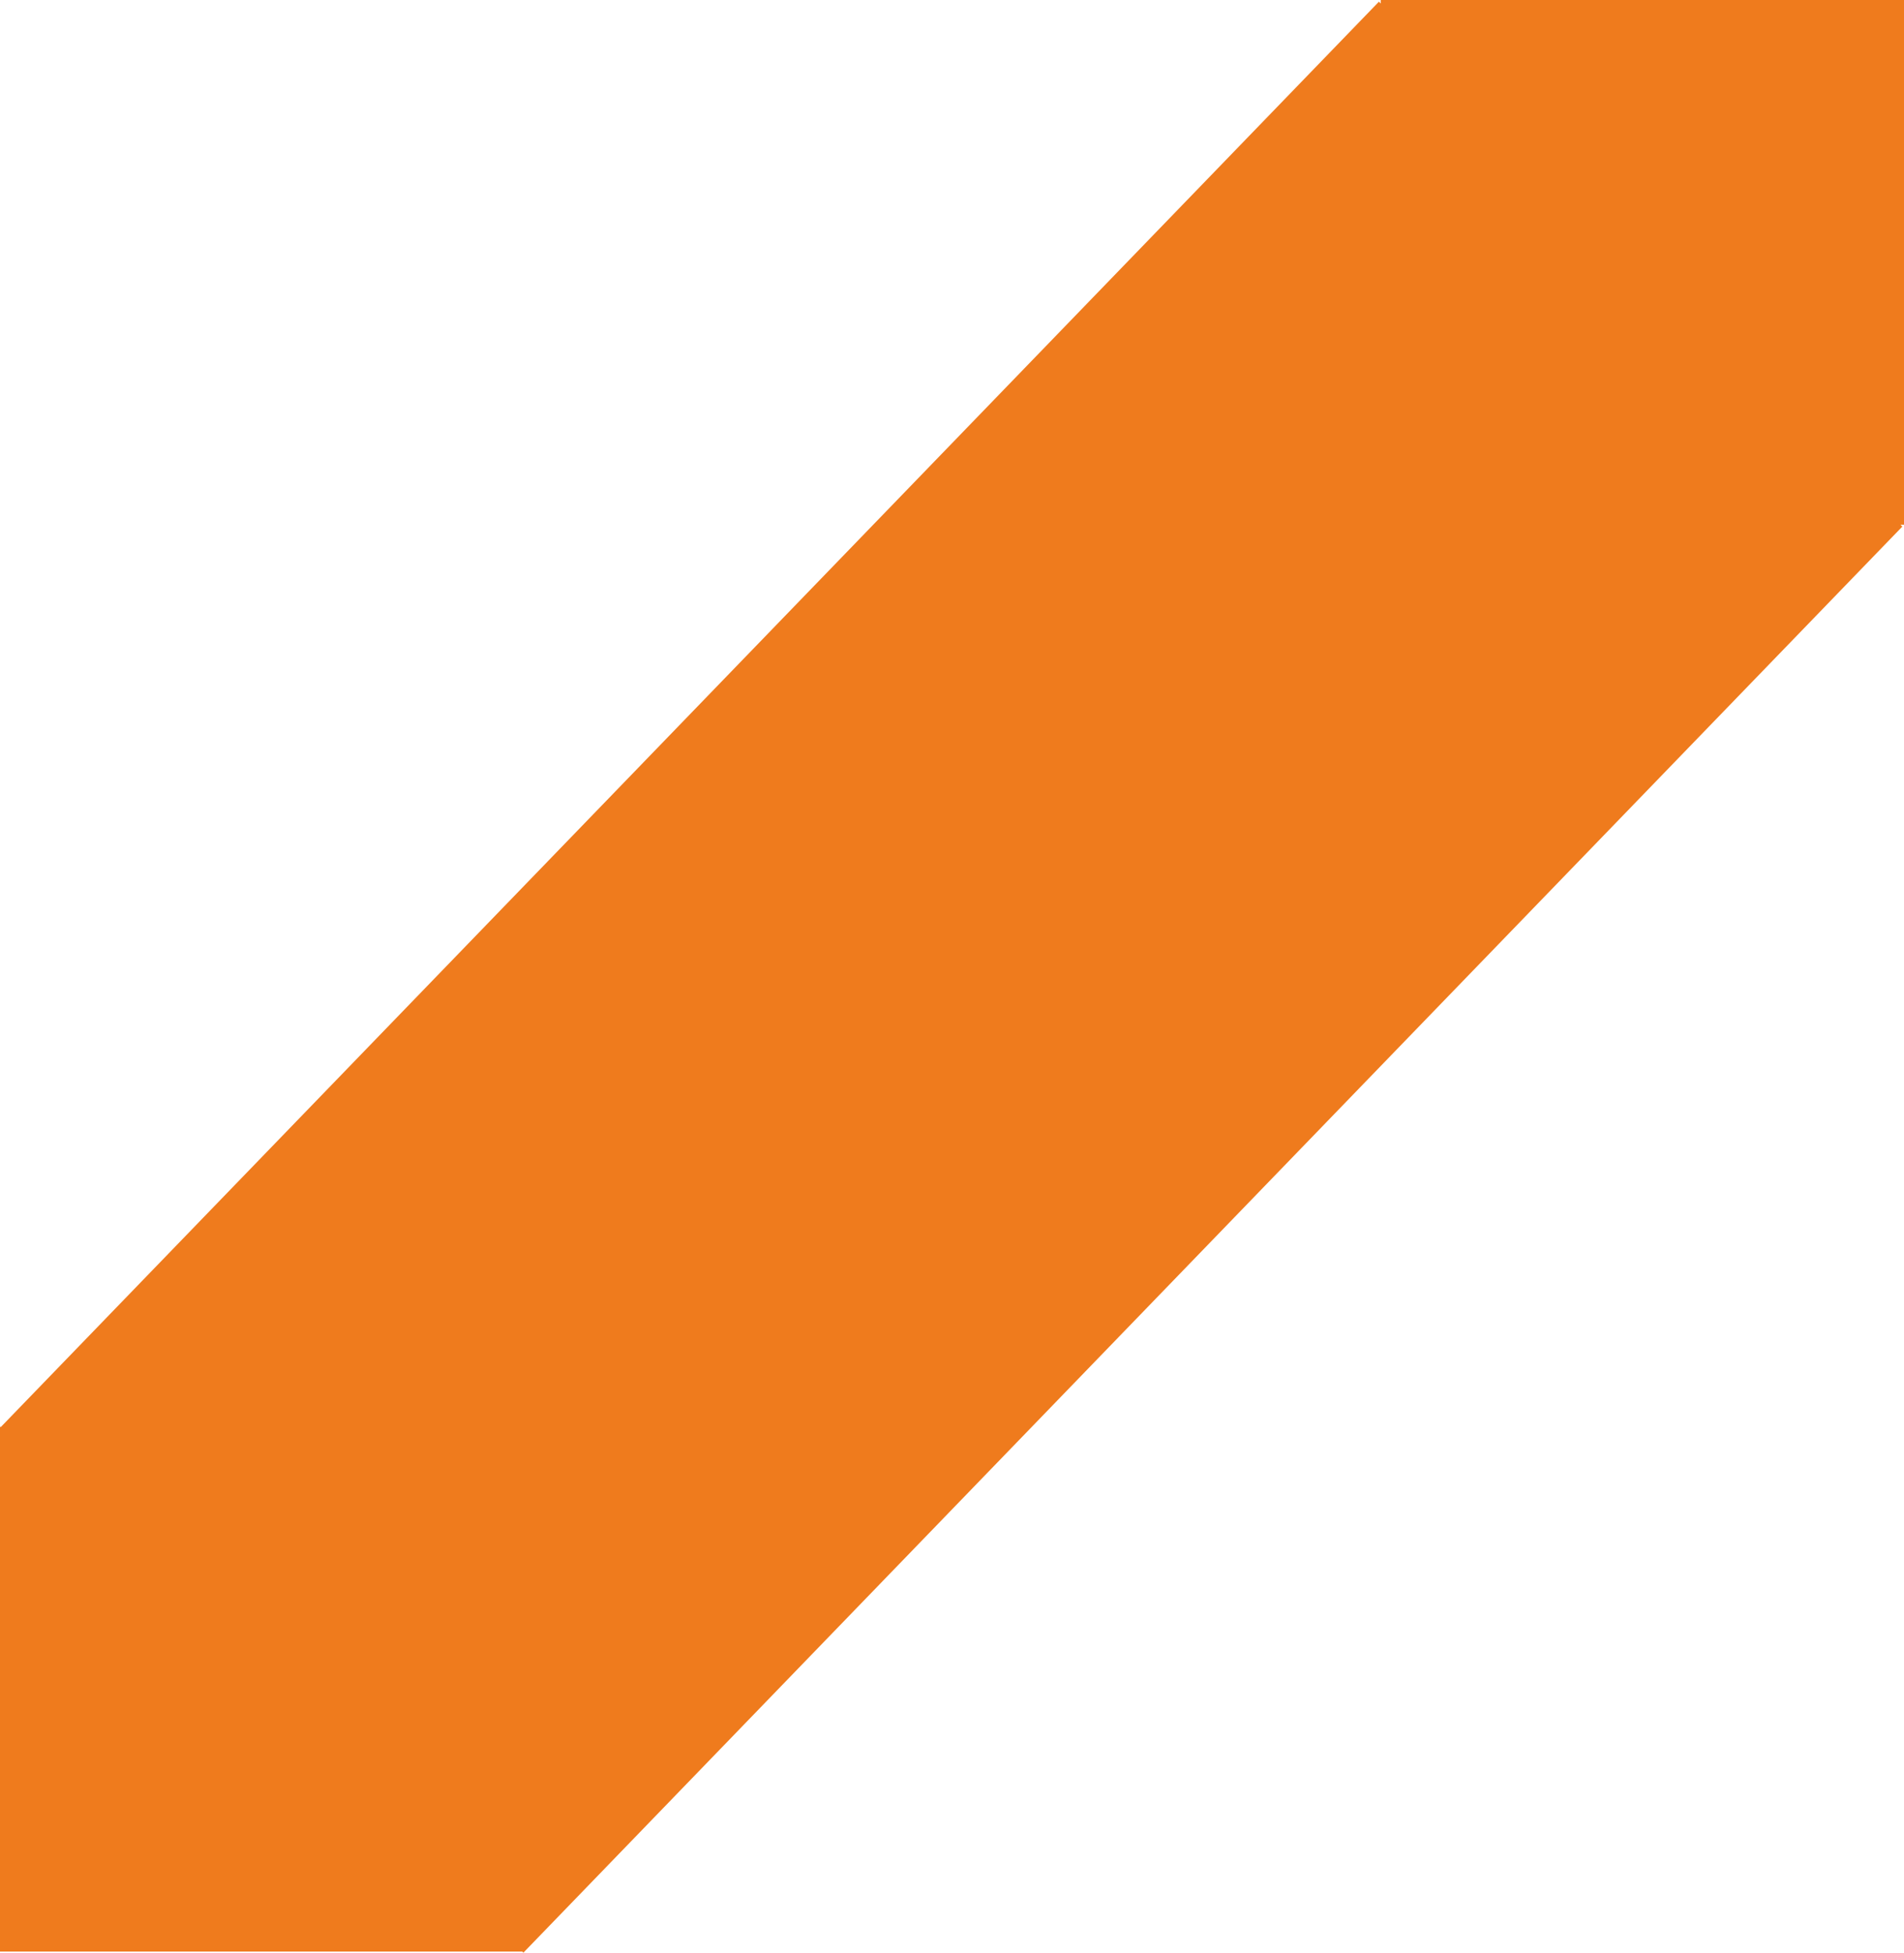 <?xml version="1.0" encoding="UTF-8"?> <svg xmlns="http://www.w3.org/2000/svg" width="118" height="121" viewBox="0 0 118 121" fill="none"> <path d="M32.438 121L117.897 32.629L117.781 32.513H118V0H85.574V0.219L85.459 0.104L0.058 88.42H0V120.933H32.371L32.438 121Z" fill="#EF7B1D"></path> </svg> 